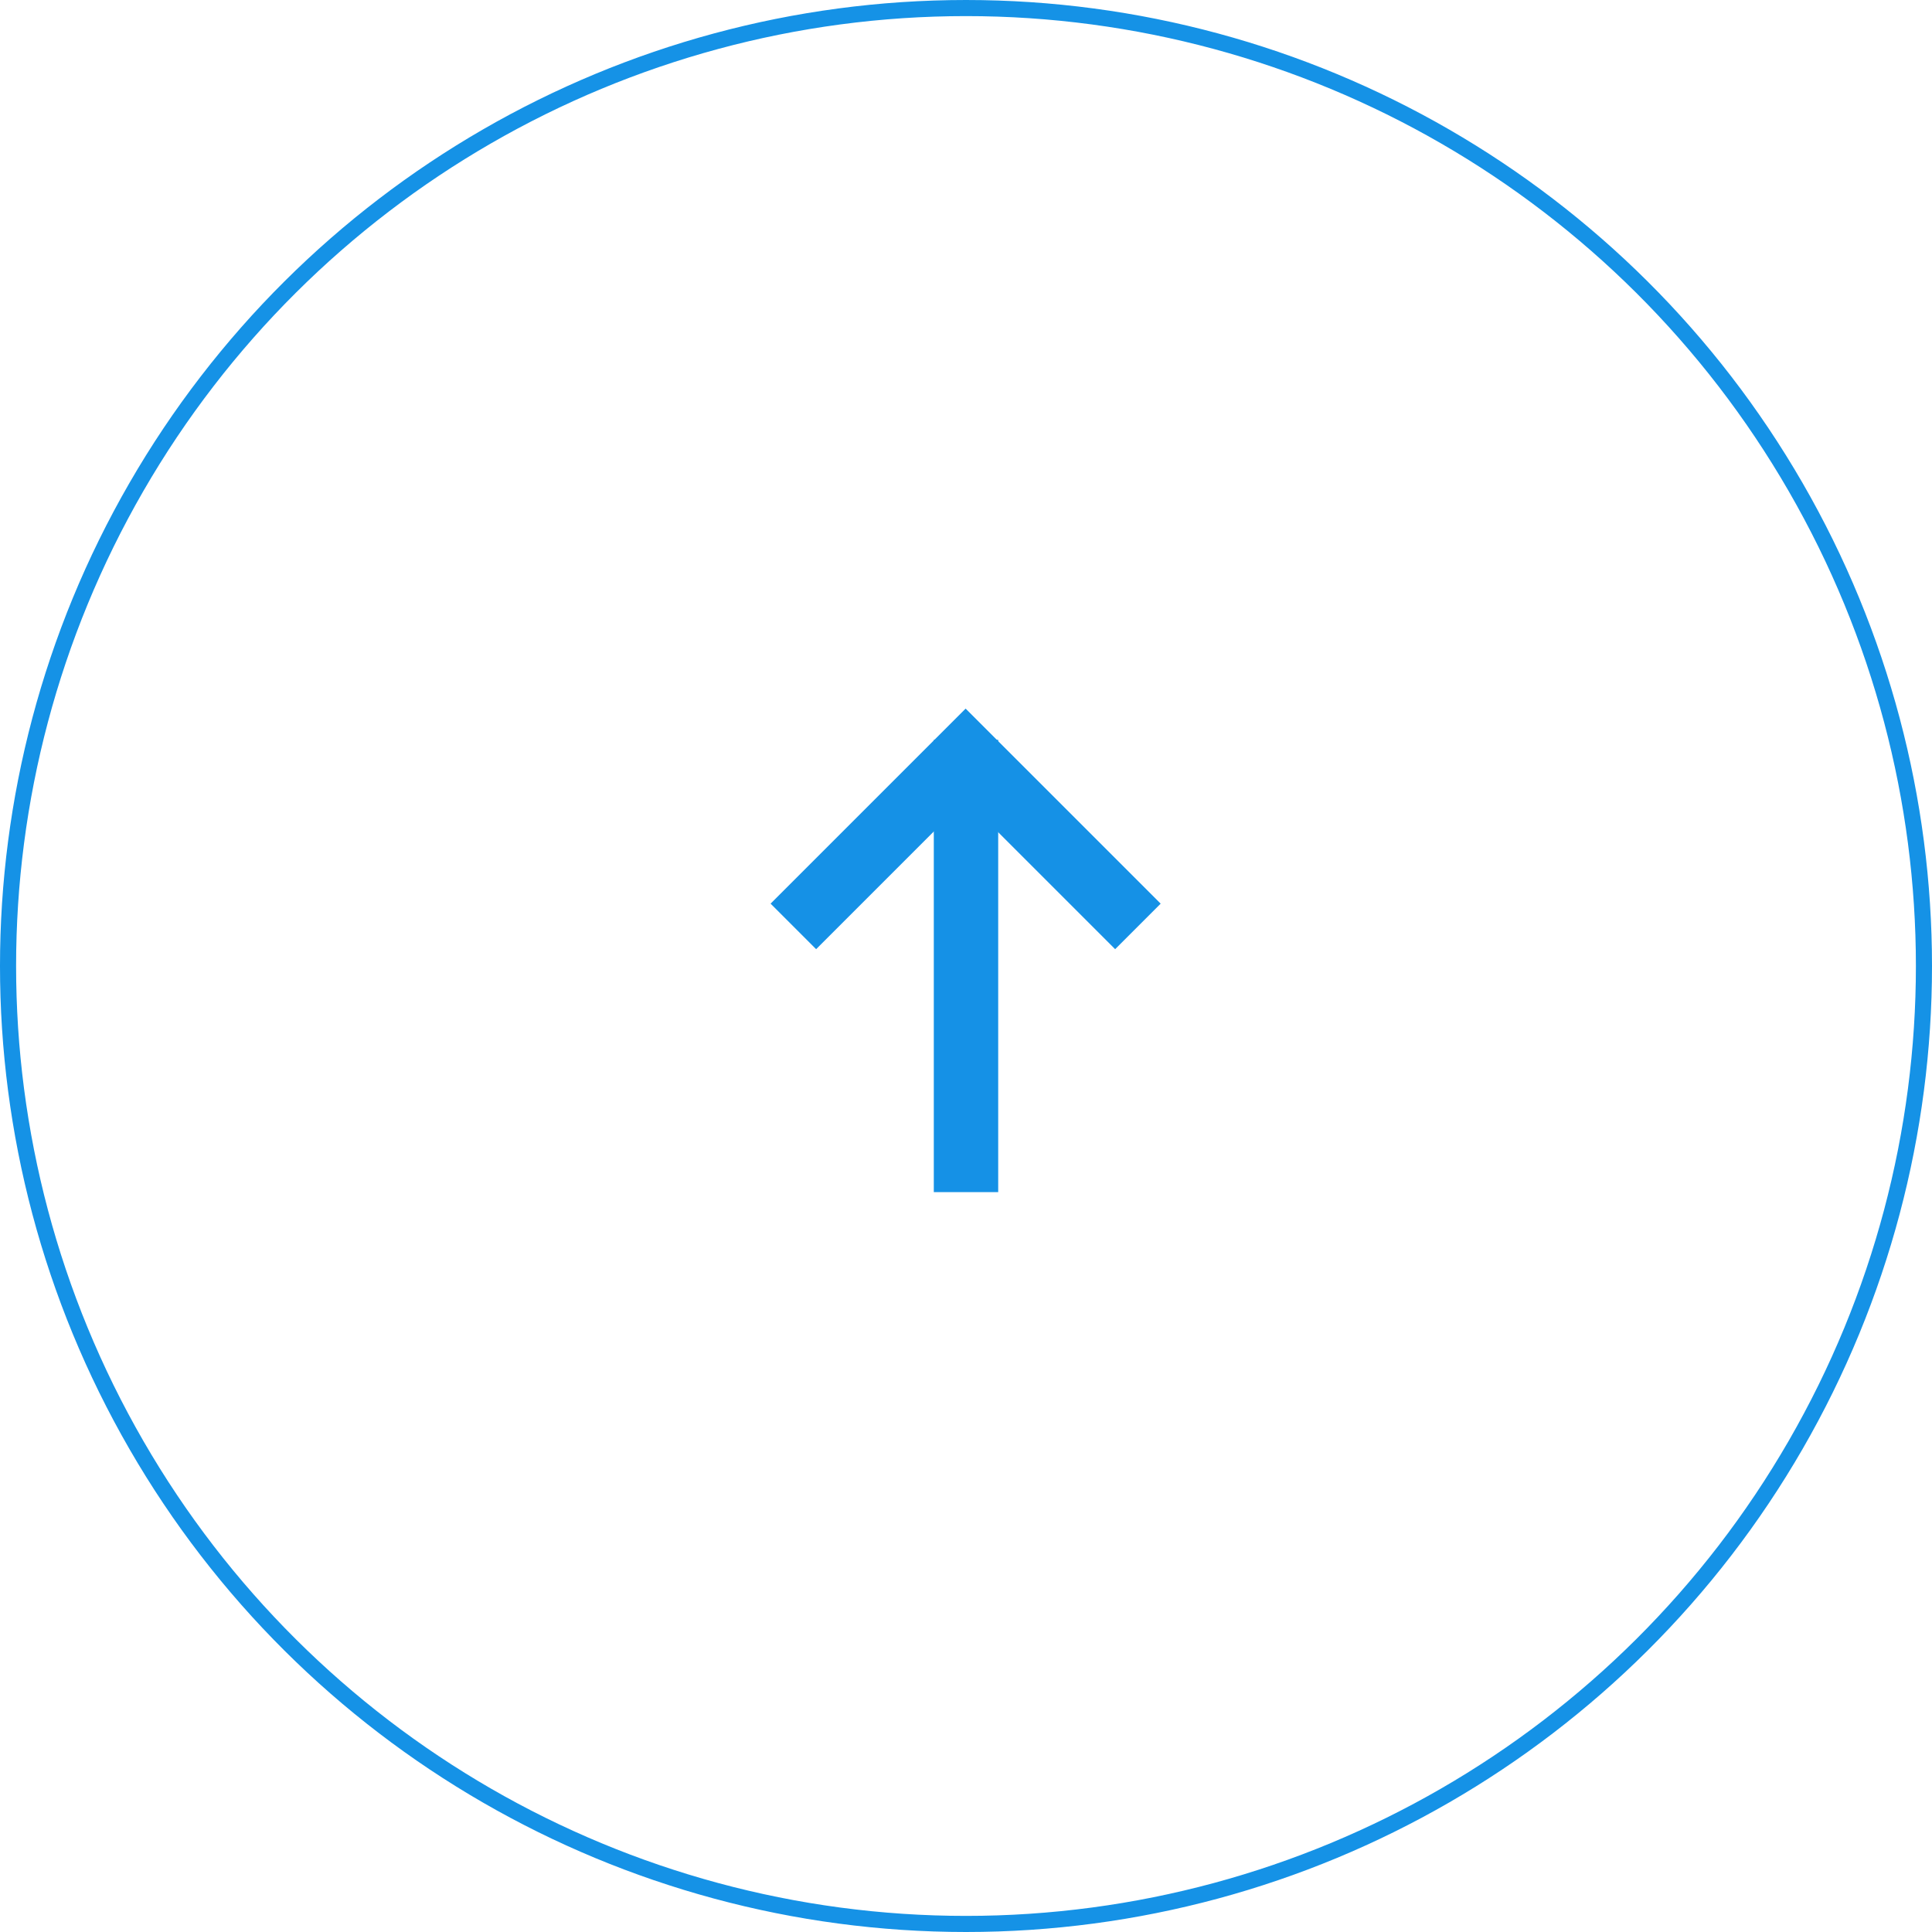 <svg xmlns="http://www.w3.org/2000/svg" width="120" height="120" viewBox="0 0 120 120">
  <g id="Group_487" data-name="Group 487" transform="translate(-1378 -2430)">
    <g id="Ellipse_152" data-name="Ellipse 152" transform="translate(1378 2550) rotate(-90)" fill="none" stroke="#1592e6" stroke-width="1">
      <circle cx="60" cy="60" r="60" stroke="none"/>
      <circle cx="60" cy="60" r="59.5" fill="none"/>
    </g>
    <g id="Group_477" data-name="Group 477" transform="translate(1427.277 2504.046) rotate(-90)">
      <line id="Line_64" data-name="Line 64" x1="28.093" transform="translate(0 10.723)" fill="none" stroke="#1591e6" stroke-width="4"/>
      <path id="Path_719" data-name="Path 719" d="M0,0,10.7,10.7,0,21.4" transform="translate(16.505)" fill="none" stroke="#1591e6" stroke-width="4"/>
    </g>
  </g>
</svg>

